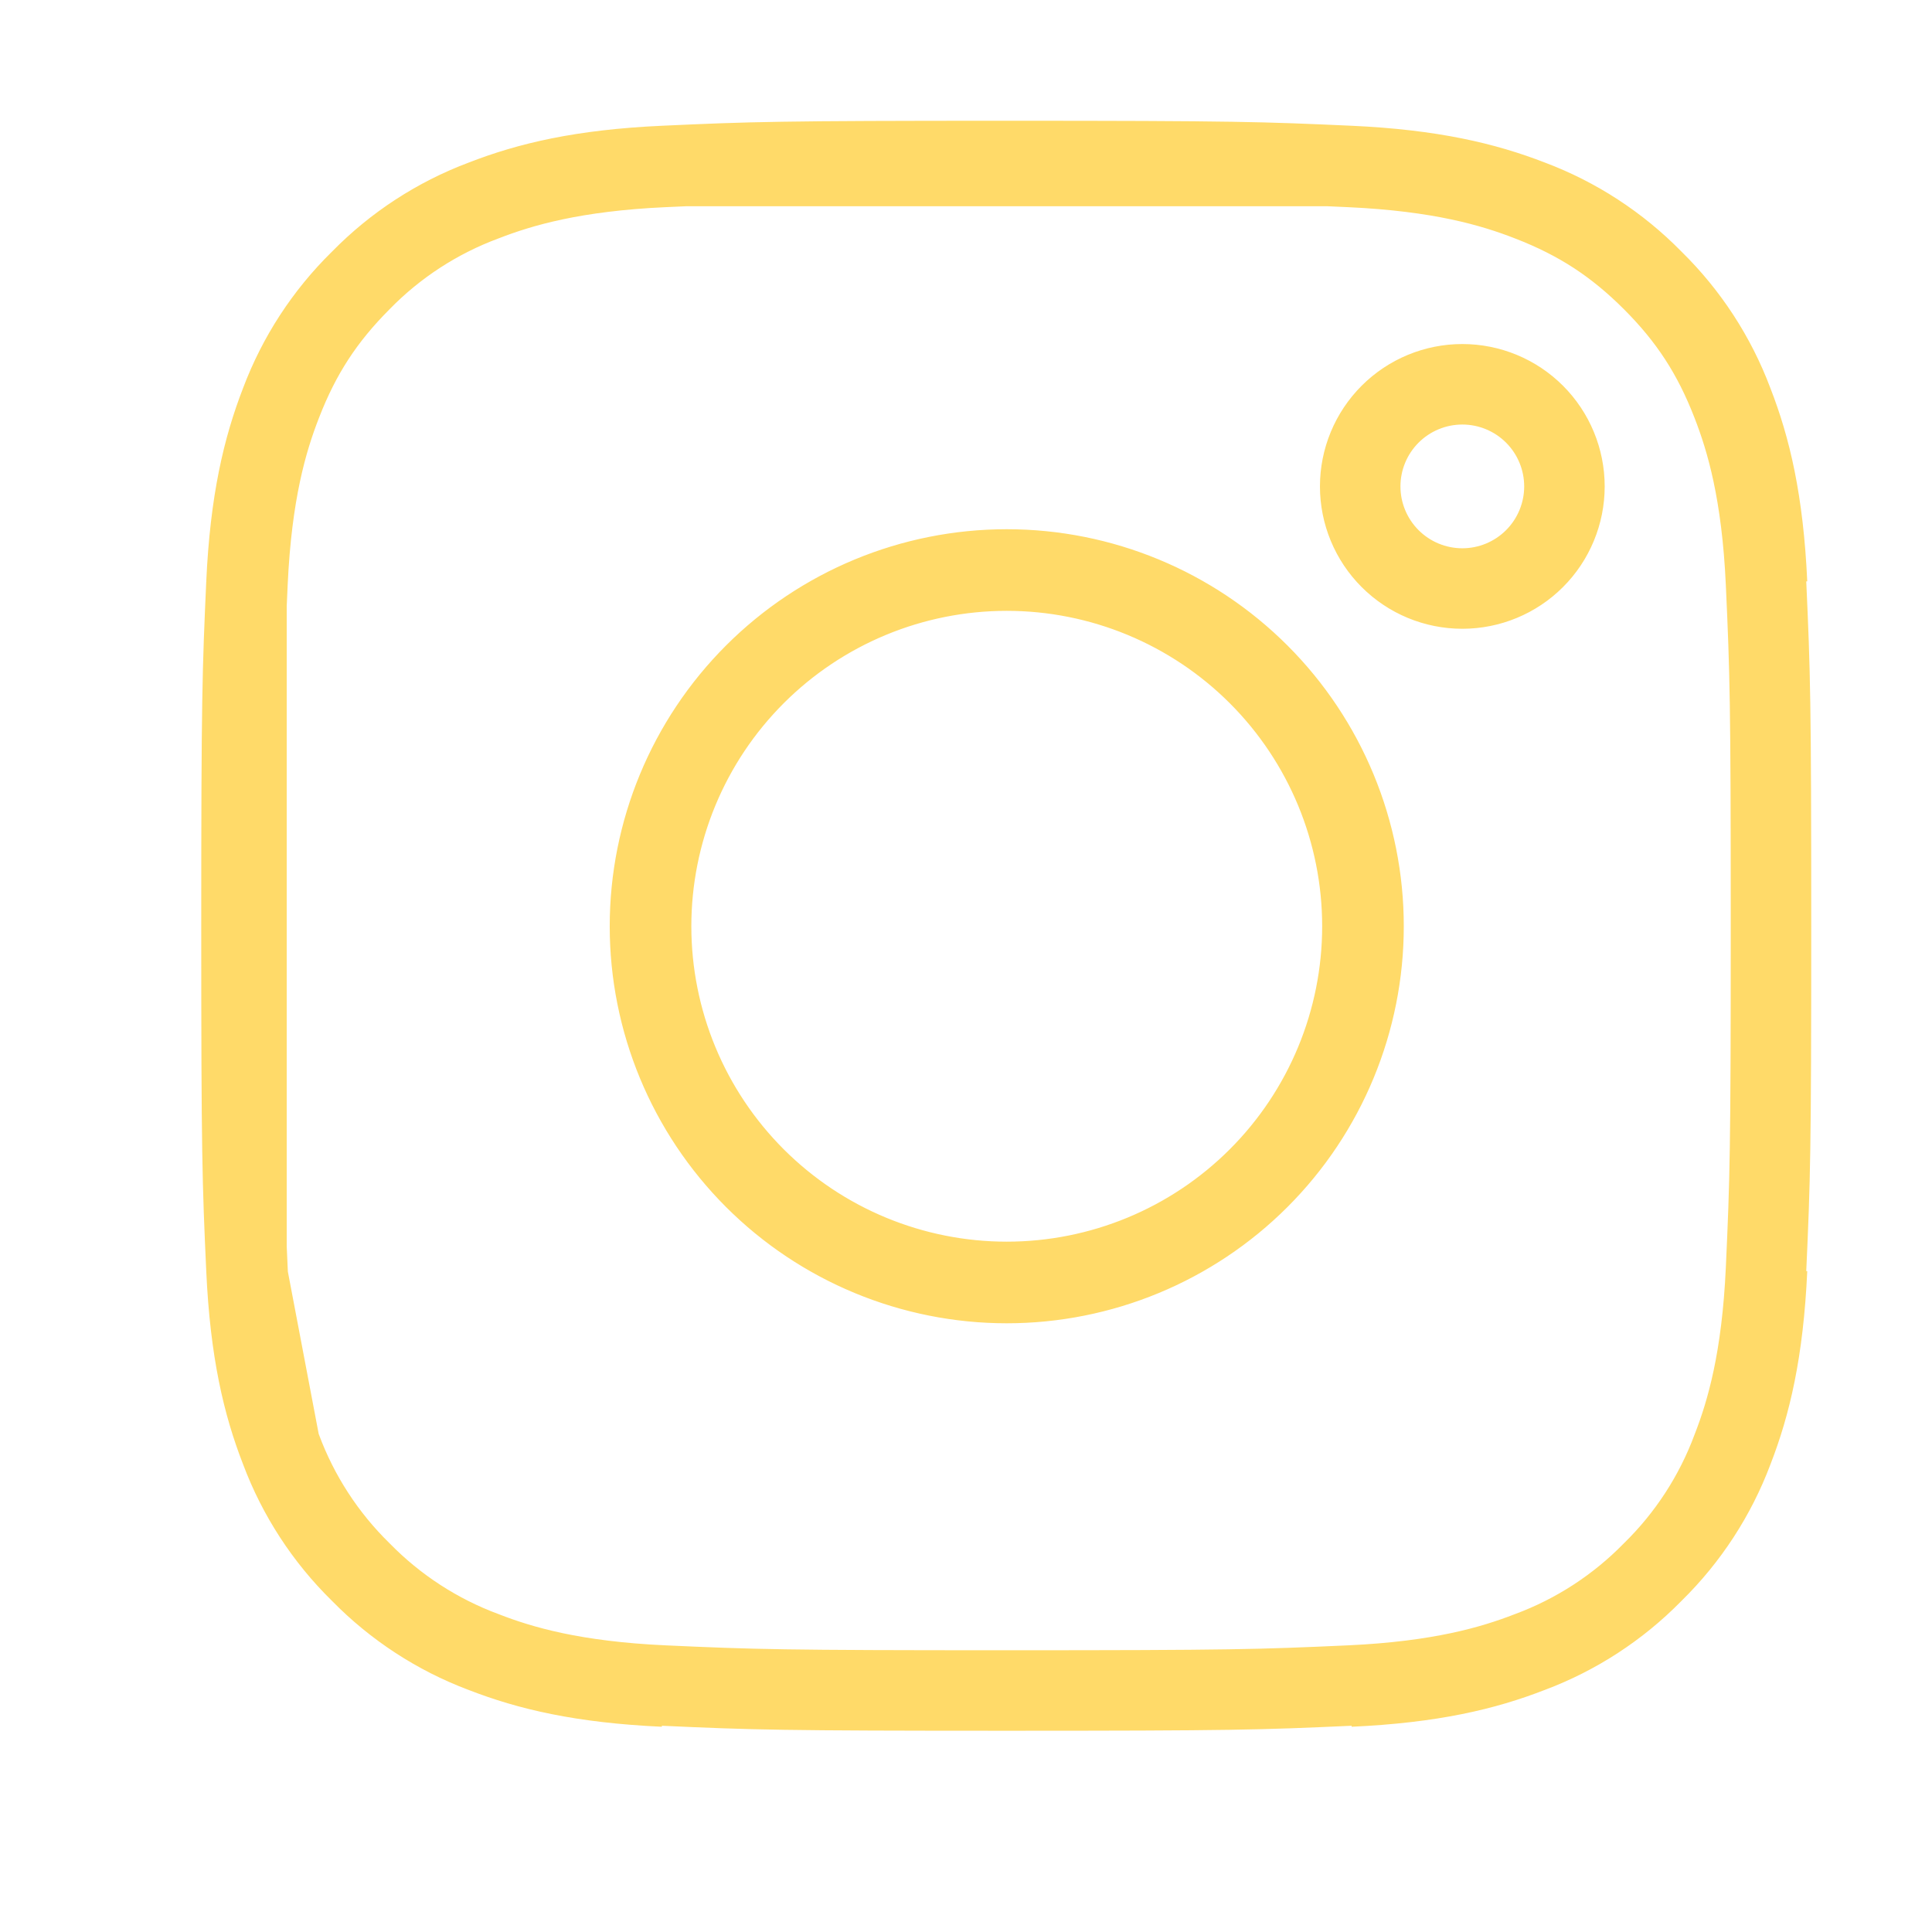 <?xml version="1.0" encoding="UTF-8"?> <svg xmlns="http://www.w3.org/2000/svg" width="800" height="800" viewBox="0 0 800 800" fill="none"><path d="M102.056 241.488C103.615 207.421 108.949 185.45 116.162 166.801L116.259 166.543C123.408 147.565 134.606 130.373 149.075 116.163L149.278 115.964L149.477 115.761C163.699 101.273 180.897 90.086 199.858 82.957L200.185 82.832C218.793 75.595 240.721 70.281 274.816 68.722M102.056 241.488C100.417 277.886 99.999 289.169 99.999 383.543C99.999 477.937 100.394 489.193 102.055 525.6M102.056 241.488V250.669M274.816 68.722C311.223 67.061 322.502 66.667 416.873 66.667C511.247 66.667 522.52 67.084 558.917 68.723M274.816 68.722H284.021M102.055 525.6C103.613 559.697 108.928 581.623 116.164 600.23L116.289 600.56M102.055 525.6L102.613 528.54M102.055 525.6V516.397M102.056 250.669C102.183 247.752 102.32 244.712 102.467 241.478C104.176 204.205 110.512 182.427 116.552 166.98C124.368 146.807 134.27 131.585 149.397 116.395C163.776 101.645 181.256 90.279 200.569 83.119C215.948 77.155 237.668 70.837 274.801 69.135C278.045 68.988 281.095 68.85 284.021 68.722M102.056 250.669C100.707 281.515 100.417 298.53 100.417 383.543C100.417 468.527 100.707 485.567 102.055 516.397M102.056 250.669L102.055 516.397M116.289 600.56C123.418 619.52 134.606 636.717 149.093 650.94L149.296 651.14L149.495 651.34C163.705 665.81 180.898 677.01 199.876 684.157L200.159 684.263C218.784 691.487 240.722 696.803 274.816 698.363M116.289 600.56L115.862 598.307M115.862 598.307L102.613 528.54M115.862 598.307C110.235 583.443 104.441 562.7 102.613 528.54M115.862 598.307C116.059 598.83 116.256 599.343 116.453 599.85C123.589 619.087 134.895 636.507 149.56 650.853C163.903 665.517 181.315 676.82 200.545 683.957C215.978 689.967 237.724 696.25 274.81 697.95C312.237 699.653 323.8 700 416.873 700C509.95 700 521.523 699.653 558.95 697.95C596.08 696.247 617.8 689.93 633.18 683.967C652.42 676.833 669.843 665.523 684.19 650.853C698.85 636.51 710.153 619.1 717.29 599.87C723.3 584.437 729.583 562.693 731.28 525.607C732.983 488.18 733.333 476.593 733.333 383.543C733.333 290.491 732.983 278.895 731.28 241.468C729.57 204.142 723.197 182.389 717.203 166.997C709.37 146.774 699.437 131.479 684.167 116.209C668.927 101 653.673 91.06 633.433 83.218C617.987 77.179 596.22 70.844 558.95 69.135C555.707 68.988 552.66 68.851 549.737 68.723M102.613 528.54C102.561 527.577 102.513 526.603 102.468 525.617C102.32 522.373 102.183 519.323 102.055 516.397M549.737 68.723H558.917M549.737 68.723L284.021 68.722M549.737 68.723C518.903 67.375 501.867 67.084 416.873 67.084C331.889 67.084 314.849 67.374 284.021 68.722M558.917 68.723C592.99 70.281 614.963 75.615 633.617 82.829L633.873 82.927C652.85 90.075 670.043 101.274 684.253 115.742L684.45 115.943L684.653 116.141C699.123 130.352 710.32 147.549 717.463 166.532L717.583 166.853C724.82 185.46 730.137 207.388 731.693 241.483M731.693 525.6C730.137 559.693 724.82 581.633 717.597 600.257L717.49 600.54C710.34 619.52 699.143 636.71 684.673 650.92L684.47 651.12L684.273 651.323C670.05 665.81 652.853 676.997 633.89 684.127L633.563 684.253C614.957 691.49 593.027 696.803 558.933 698.363M360.517 519.603C378.383 527.003 397.533 530.813 416.873 530.813C455.933 530.813 493.393 515.297 521.013 487.68C548.63 460.06 564.147 422.6 564.147 383.543C564.147 344.483 548.63 307.024 521.013 279.405C493.393 251.786 455.933 236.27 416.873 236.27C397.533 236.27 378.383 240.079 360.517 247.481C342.647 254.882 326.413 265.73 312.738 279.405C299.062 293.081 288.214 309.316 280.813 327.184C273.412 345.05 269.603 364.203 269.603 383.543C269.603 402.883 273.412 422.033 280.813 439.9C288.214 457.77 299.062 474.003 312.738 487.68C326.413 501.353 342.647 512.203 360.517 519.603ZM312.41 279.077C340.117 251.371 377.693 235.806 416.873 235.806C456.057 235.806 493.633 251.371 521.34 279.077C549.047 306.783 564.61 344.36 564.61 383.543C564.61 422.723 549.047 460.3 521.34 488.007C493.633 515.713 456.057 531.277 416.873 531.277C377.693 531.277 340.117 515.713 312.41 488.007C284.704 460.3 269.139 422.723 269.139 383.543C269.139 344.36 284.704 306.783 312.41 279.077ZM647.8 201.41C647.8 212.624 643.343 223.38 635.417 231.31C627.487 239.24 616.73 243.695 605.517 243.695C594.3 243.695 583.547 239.24 575.617 231.31C567.687 223.38 563.23 212.624 563.23 201.41C563.23 190.195 567.687 179.44 575.617 171.51C583.547 163.58 594.3 159.125 605.517 159.125C616.73 159.125 627.487 163.58 635.417 171.51C643.343 179.44 647.8 190.195 647.8 201.41Z" stroke="#FFDA69" stroke-width="33.333" stroke-linejoin="round"></path></svg> 
